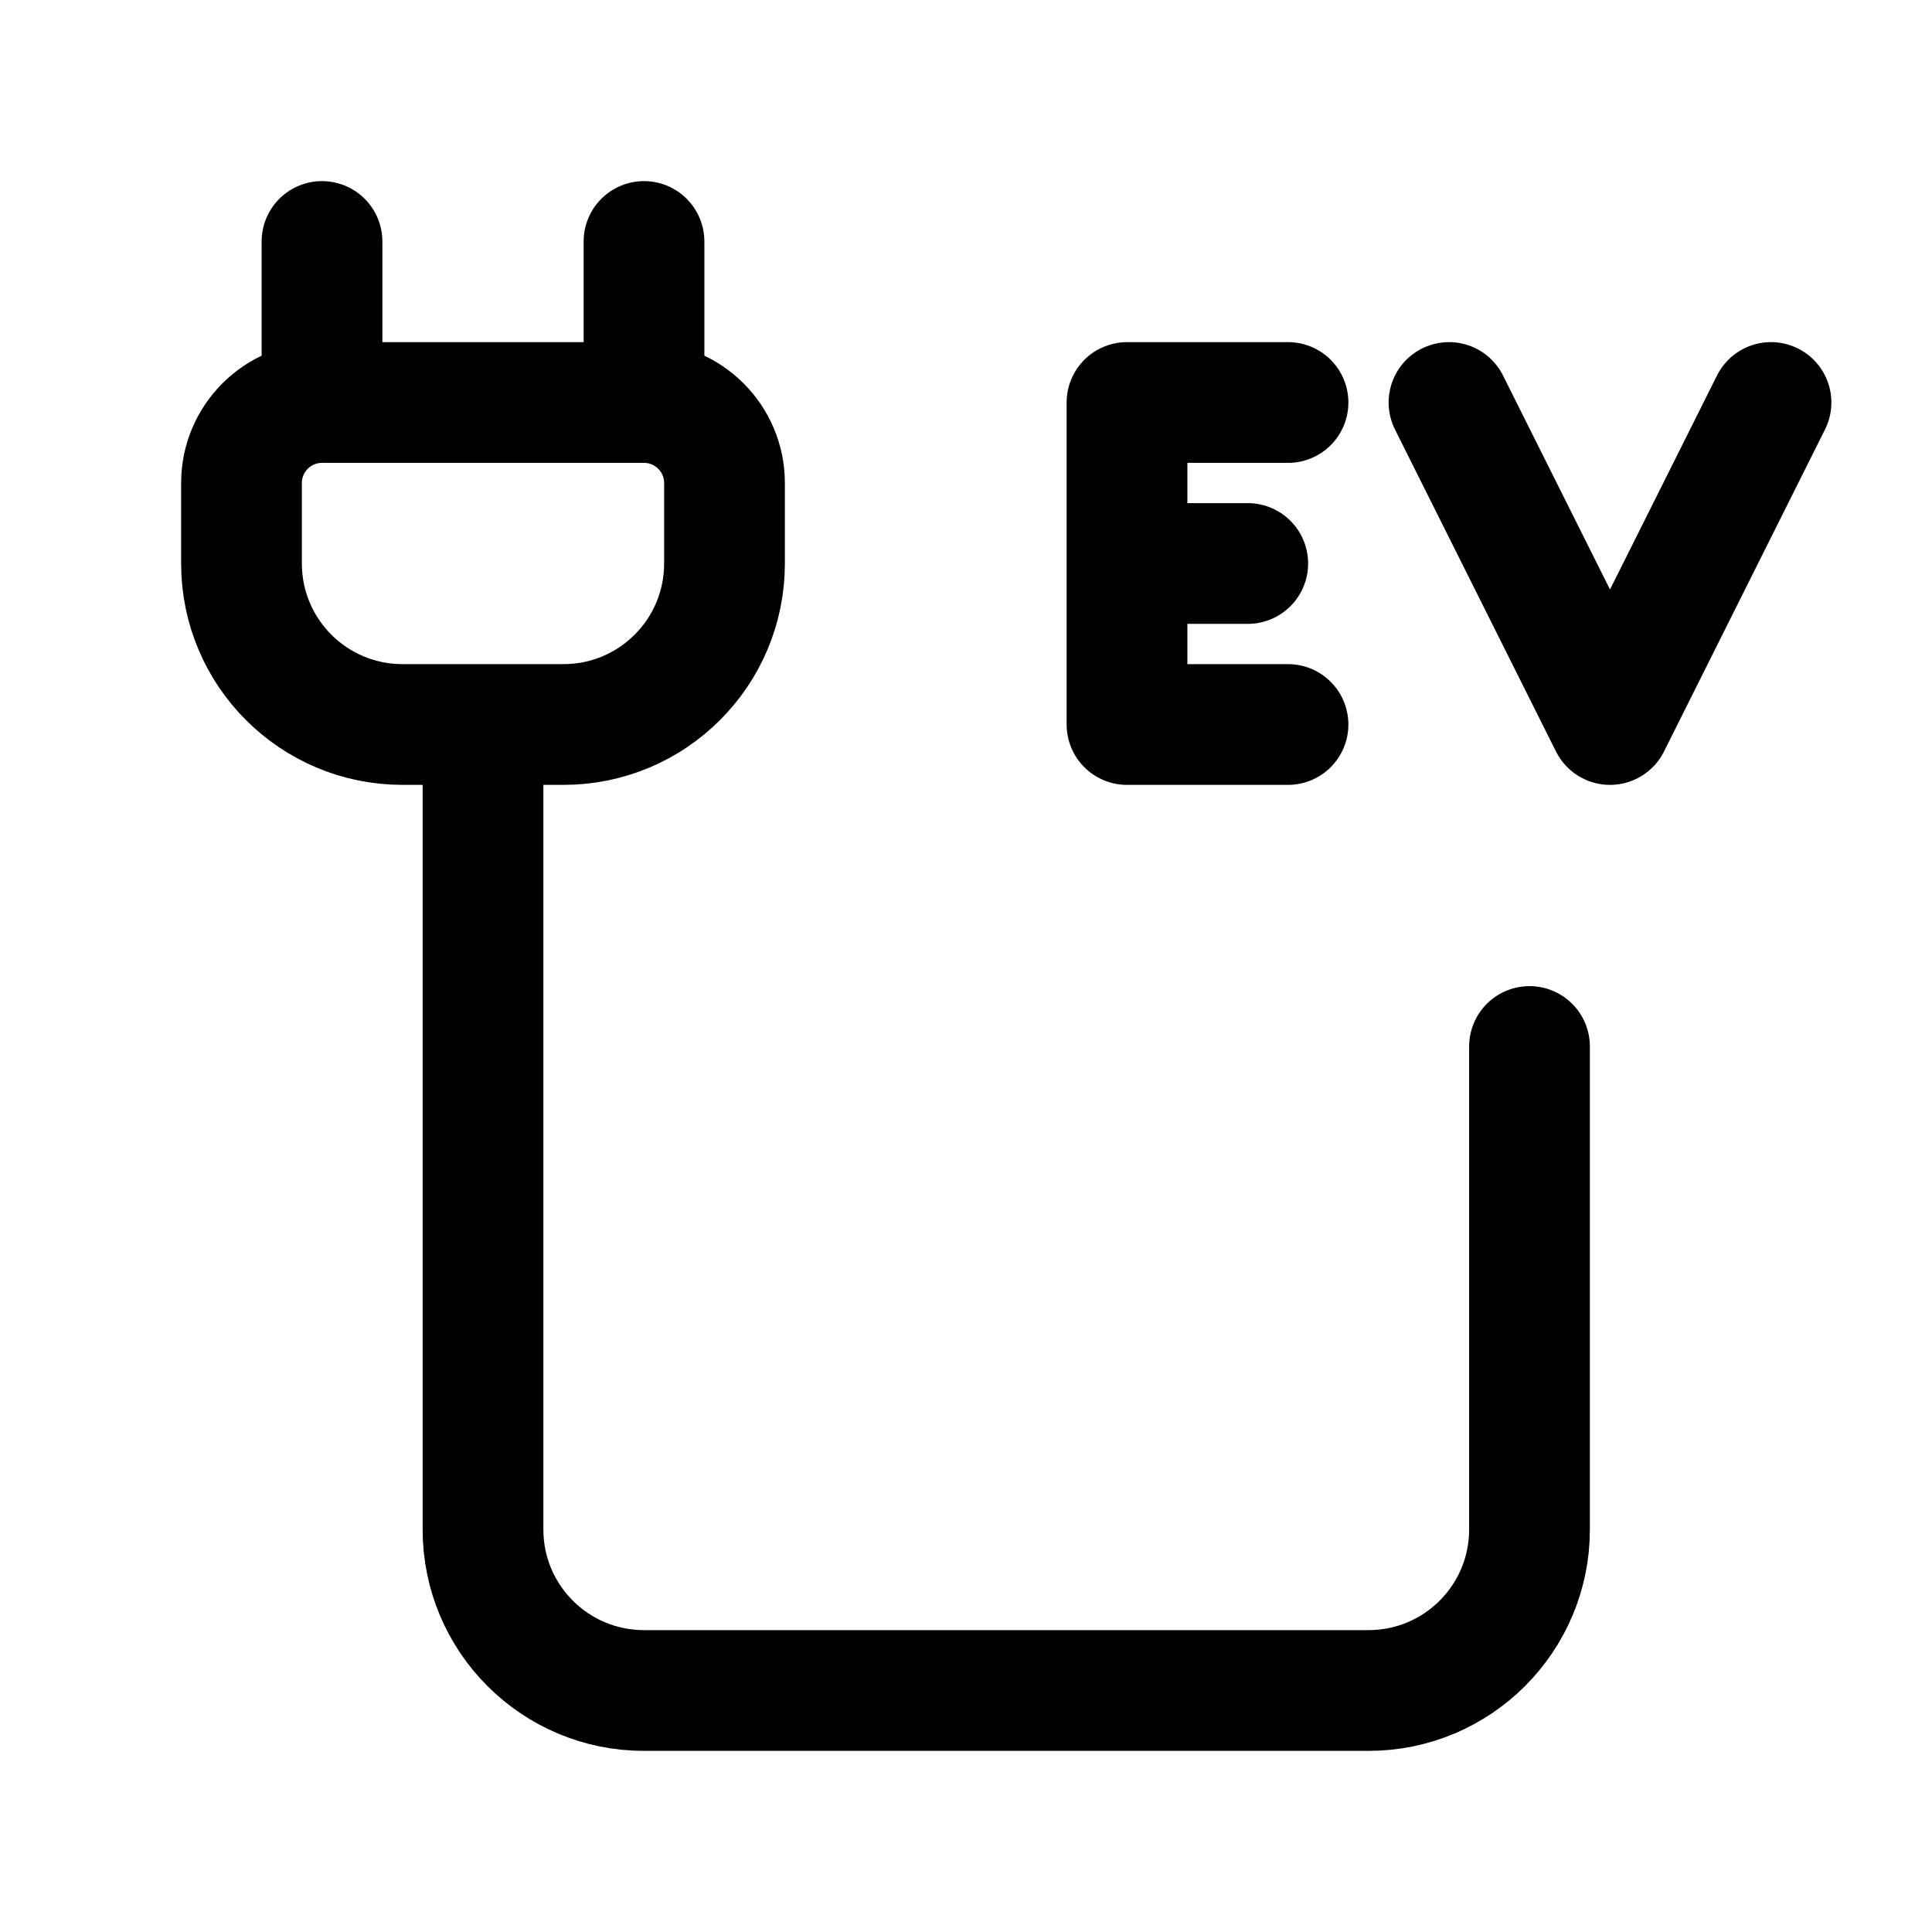 <svg width="24" height="24" viewBox="0 0 24 24" fill="none" xmlns="http://www.w3.org/2000/svg">
<path d="M6 9V19C6 20.105 6.895 21 8 21H17C18.105 21 19 20.105 19 19V13M6 9H7C8.105 9 9 8.105 9 7V6C9 5.448 8.552 5 8 5V5M6 9H5C3.895 9 3 8.105 3 7V6C3 5.448 3.448 5 4 5V5M4 5H6H8M4 5V3M8 5V3" stroke="black" stroke-width="1.5" stroke-linecap="round"/>
<path d="M22 5L20 9L18 5" stroke="black" stroke-width="1.5" stroke-linecap="round" stroke-linejoin="round"/>
<path d="M14 7V9L16 9M14 7V5H16M14 7H15.5" stroke="black" stroke-width="1.5" stroke-linecap="round" stroke-linejoin="round"/>
</svg>
